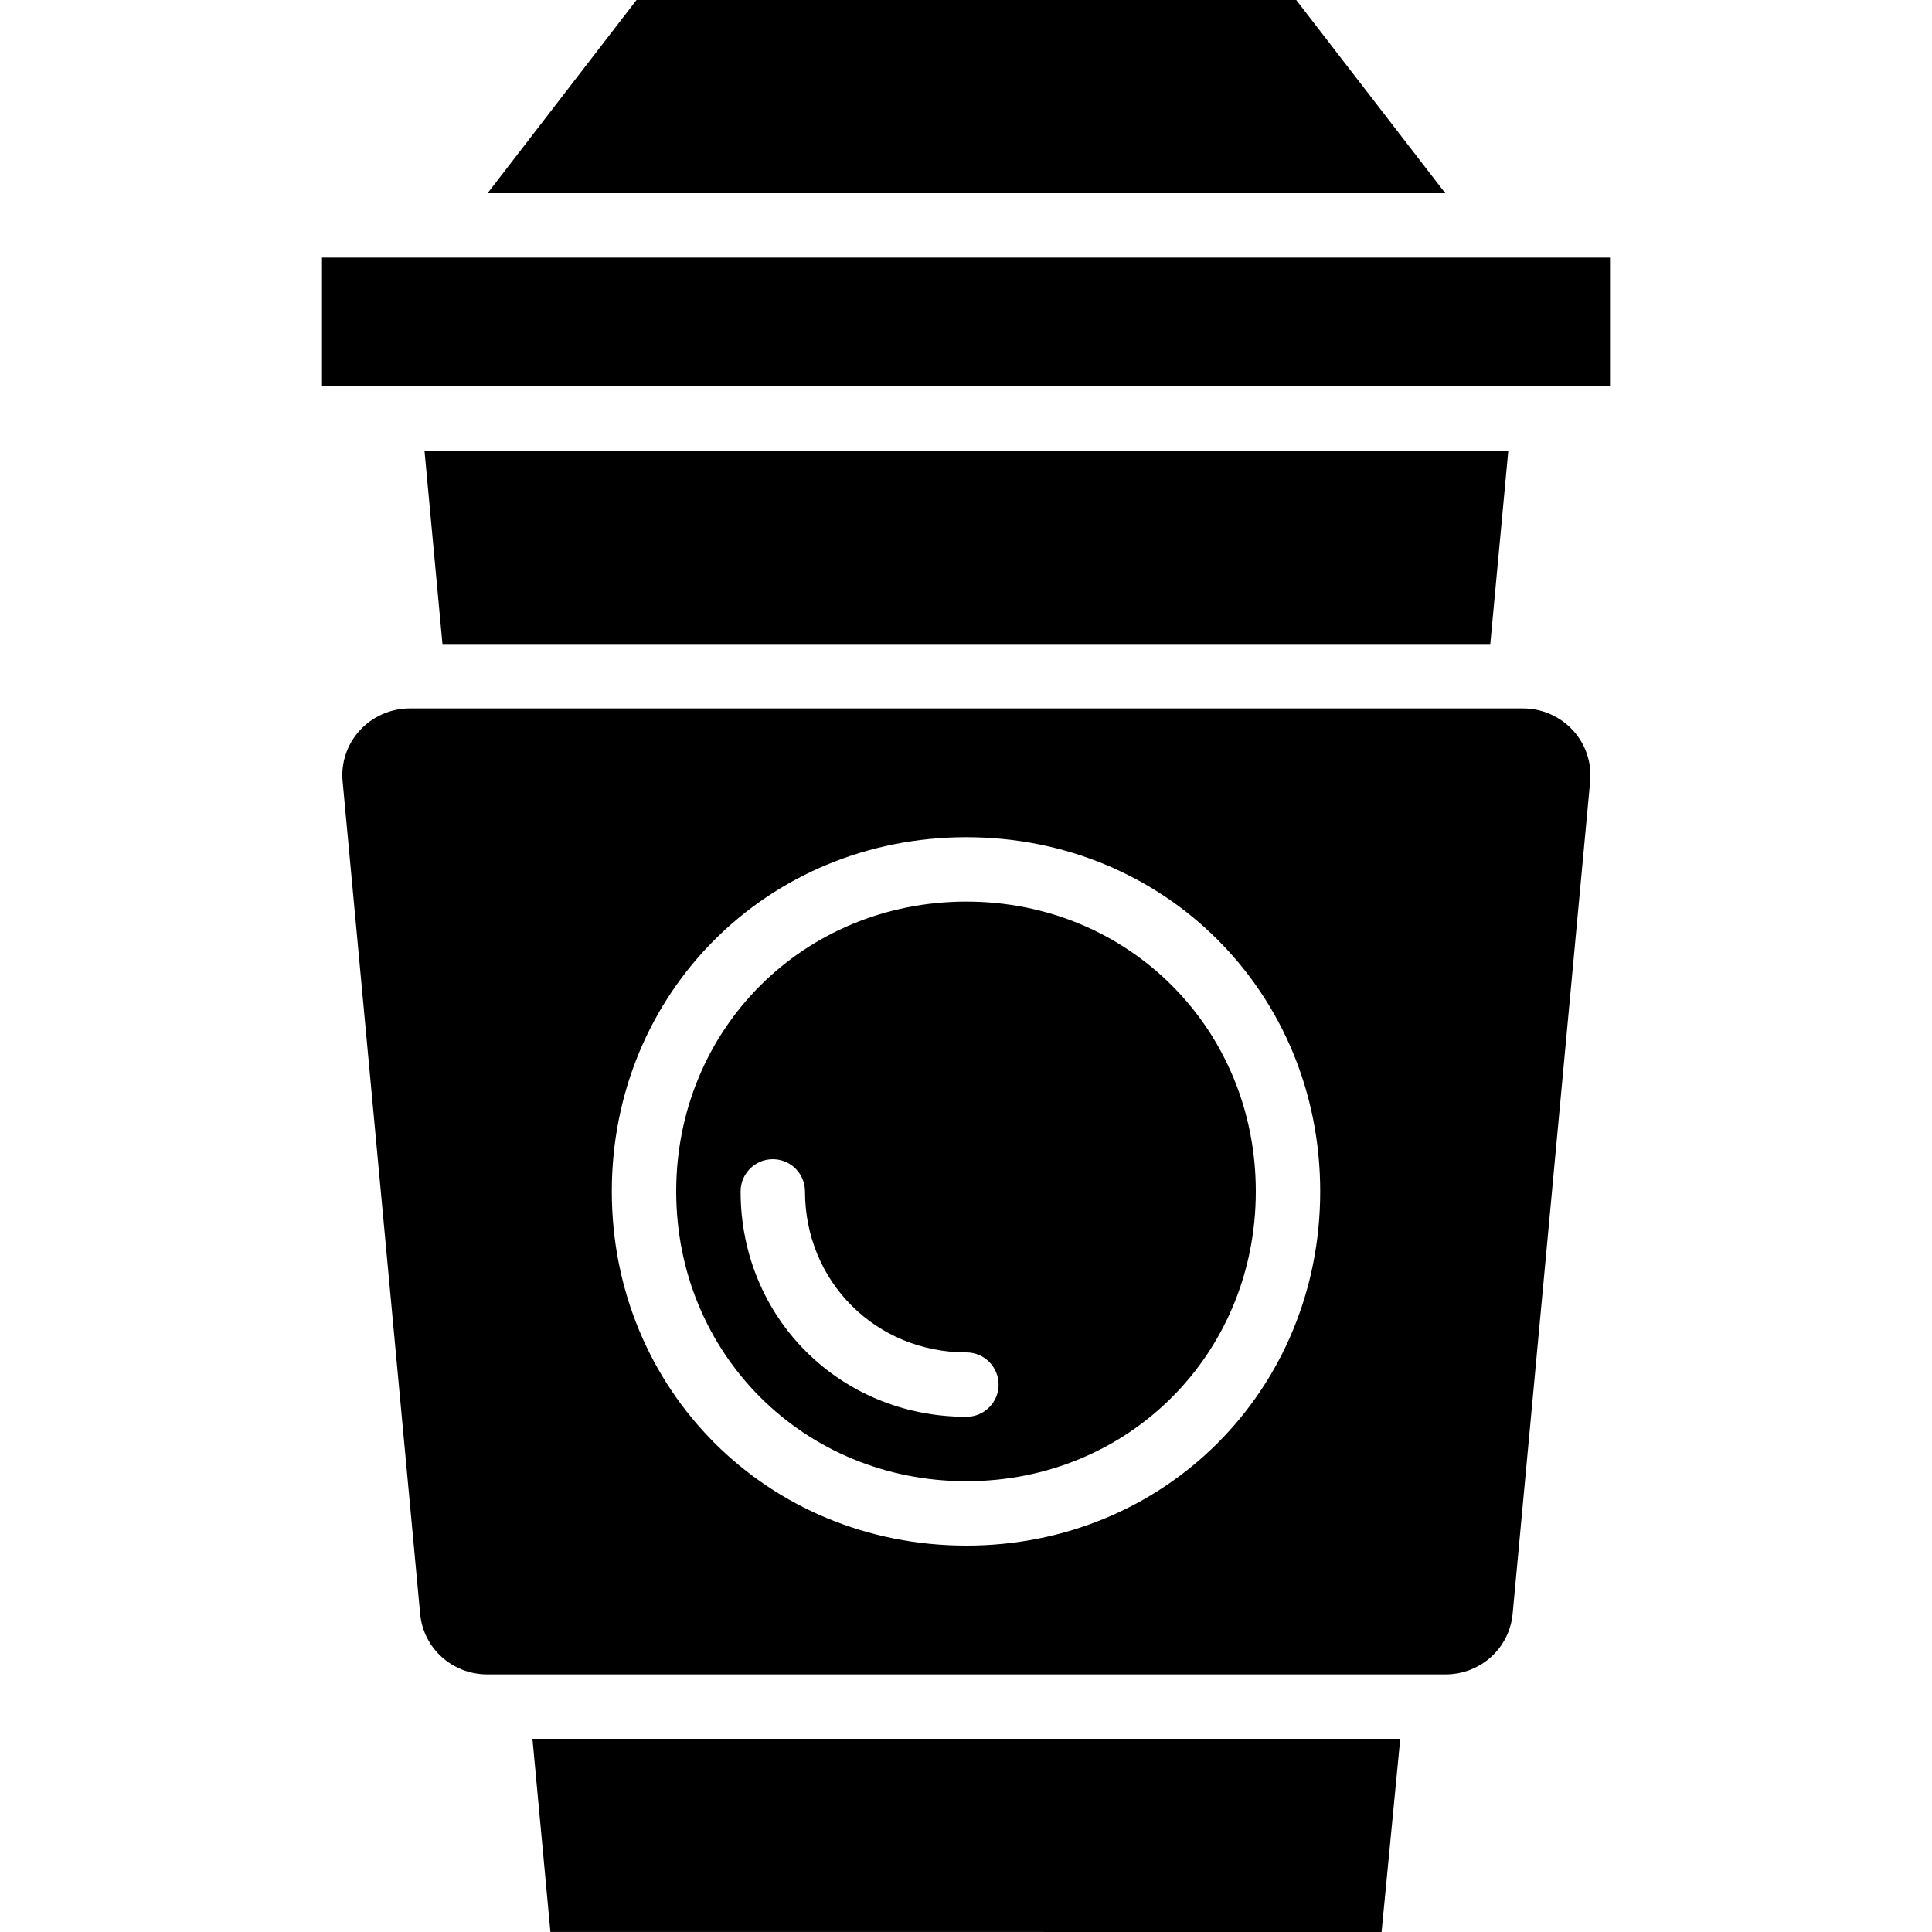 <?xml version="1.0" encoding="iso-8859-1"?>
<!-- Uploaded to: SVG Repo, www.svgrepo.com, Generator: SVG Repo Mixer Tools -->
<svg fill="#000000" version="1.1" id="Layer_1" xmlns="http://www.w3.org/2000/svg" xmlns:xlink="http://www.w3.org/1999/xlink" 
	 viewBox="0 0 511.997 511.997" xml:space="preserve">
<g>
	<g>
		<g>
			<rect x="85.332" y="68.267" width="341.333" height="34.133"/>
			<polygon points="343.515,0 168.684,0 129.218,51.2 383.016,51.2 			"/>
			<polygon points="399.711,119.467 112.496,119.467 117.257,170.667 394.941,170.667 			"/>
			<polygon points="145.865,511.98 366.128,511.997 371.077,460.797 141.104,460.797 			"/>
			<path d="M256.102,238.933c-43.127,0-76.902,33.732-76.902,76.8s33.775,76.8,76.902,76.8c43.008,0,76.698-33.732,76.698-76.8
				S299.11,238.933,256.102,238.933z M256.102,375.467c-33.553,0-59.836-26.24-59.836-59.733c0-4.71,3.823-8.533,8.533-8.533
				s8.533,3.823,8.533,8.533c0,23.927,18.782,42.667,42.769,42.667c4.71,0,8.533,3.823,8.533,8.533S260.813,375.467,256.102,375.467
				z"/>
			<path d="M403.576,187.733H108.629c-5.069,0-9.924,2.133-13.312,5.862c-3.328,3.652-4.983,8.55-4.523,13.449l20.548,220.621
				c0.845,9.156,8.516,16.068,17.826,16.068h253.867c9.31,0,16.981-6.912,17.826-16.068l20.548-220.621
				c0.461-4.898-1.195-9.796-4.523-13.449C413.5,189.867,408.644,187.733,403.576,187.733z M256.102,409.6
				c-52.693,0-93.969-41.233-93.969-93.867s41.276-93.867,93.969-93.867c52.582,0,93.764,41.233,93.764,93.867
				S308.685,409.6,256.102,409.6z"/>
		</g>
	</g>
</g>
</svg>